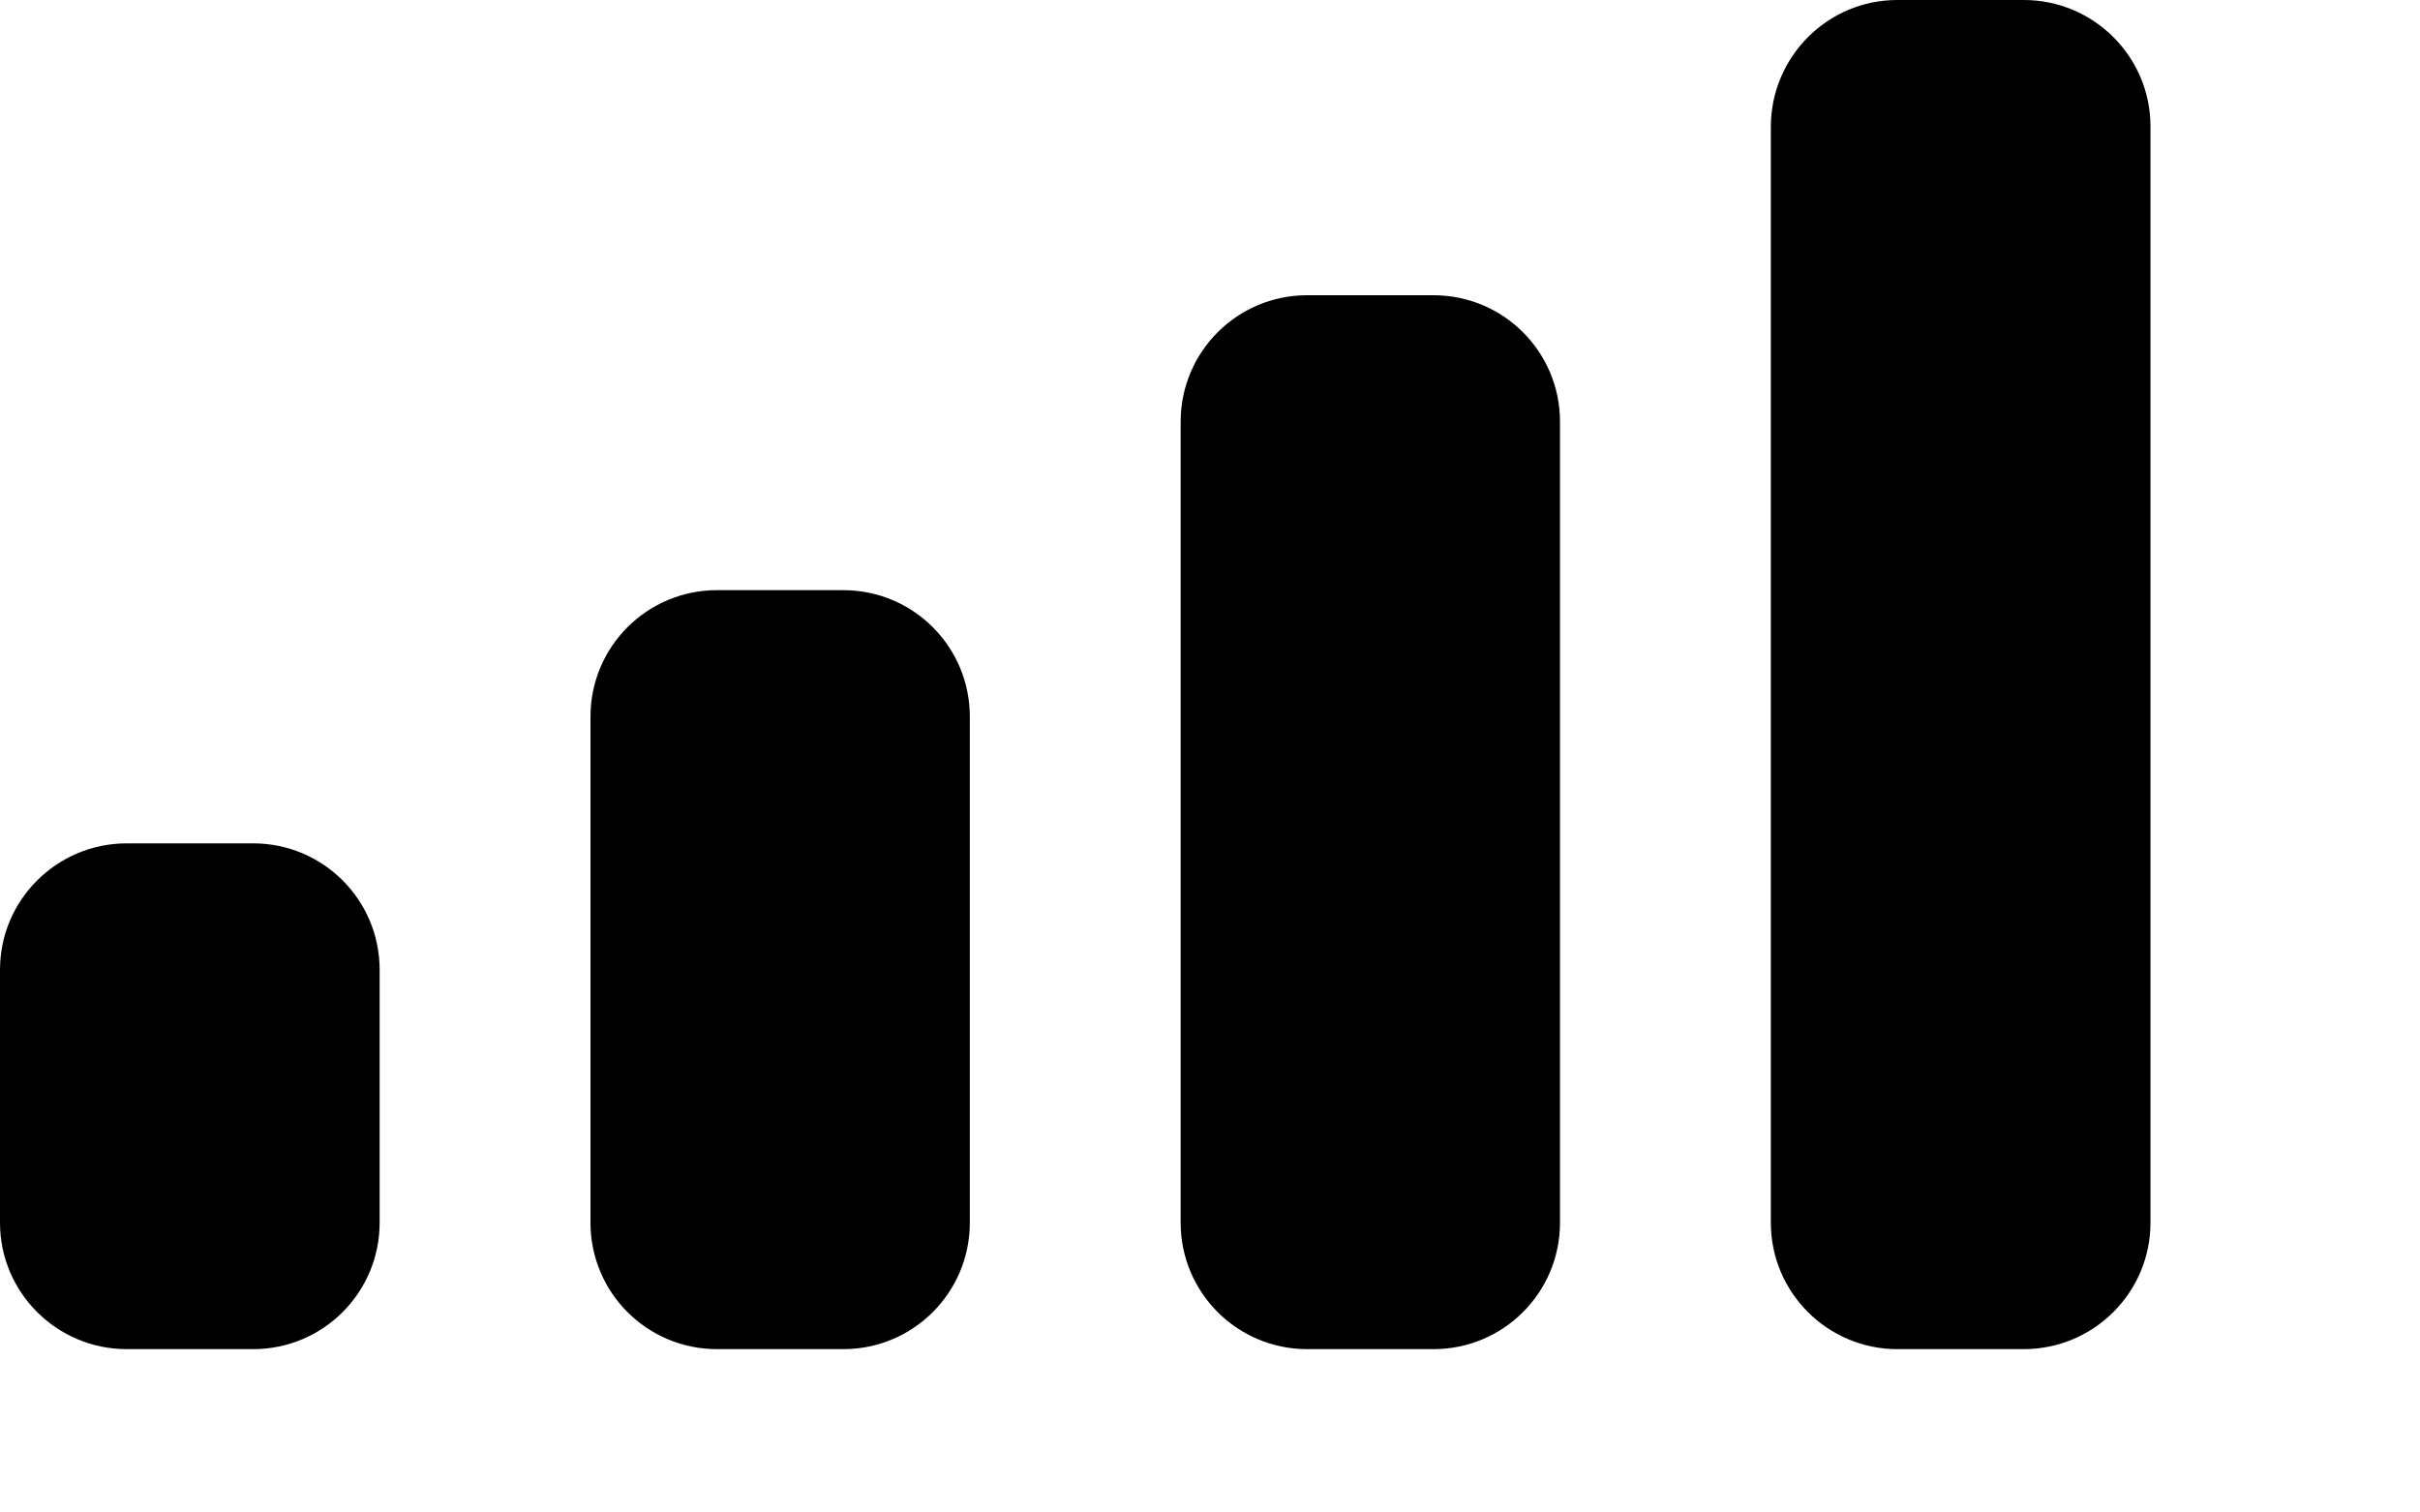 <?xml version="1.0" encoding="utf-8"?>
<svg xmlns="http://www.w3.org/2000/svg" fill="none" height="100%" overflow="visible" preserveAspectRatio="none" style="display: block;" viewBox="0 0 8 5" width="100%">
<path d="M0.837 2.788C1.068 2.788 1.255 2.975 1.255 3.206V4.042C1.255 4.273 1.068 4.46 0.837 4.46H0.419C0.188 4.46 0 4.273 0 4.042V3.206C0 2.975 0.188 2.788 0.419 2.788H0.837ZM2.788 1.951C3.019 1.951 3.206 2.138 3.206 2.369V4.042C3.206 4.273 3.019 4.46 2.788 4.46H2.37C2.139 4.46 1.952 4.273 1.952 4.042V2.369C1.952 2.138 2.139 1.951 2.37 1.951H2.788ZM4.739 0.976C4.97 0.976 5.157 1.163 5.157 1.394V4.042C5.157 4.273 4.97 4.46 4.739 4.46H4.321C4.09 4.46 3.903 4.273 3.903 4.042V1.394C3.903 1.163 4.09 0.976 4.321 0.976H4.739ZM6.69 0C6.921 0 7.109 0.187 7.109 0.418V4.042C7.109 4.273 6.921 4.46 6.69 4.46H6.272C6.042 4.46 5.854 4.273 5.854 4.042V0.418C5.855 0.187 6.042 0 6.272 0H6.69Z" fill="black" id="Cellular Connection"/>
</svg>